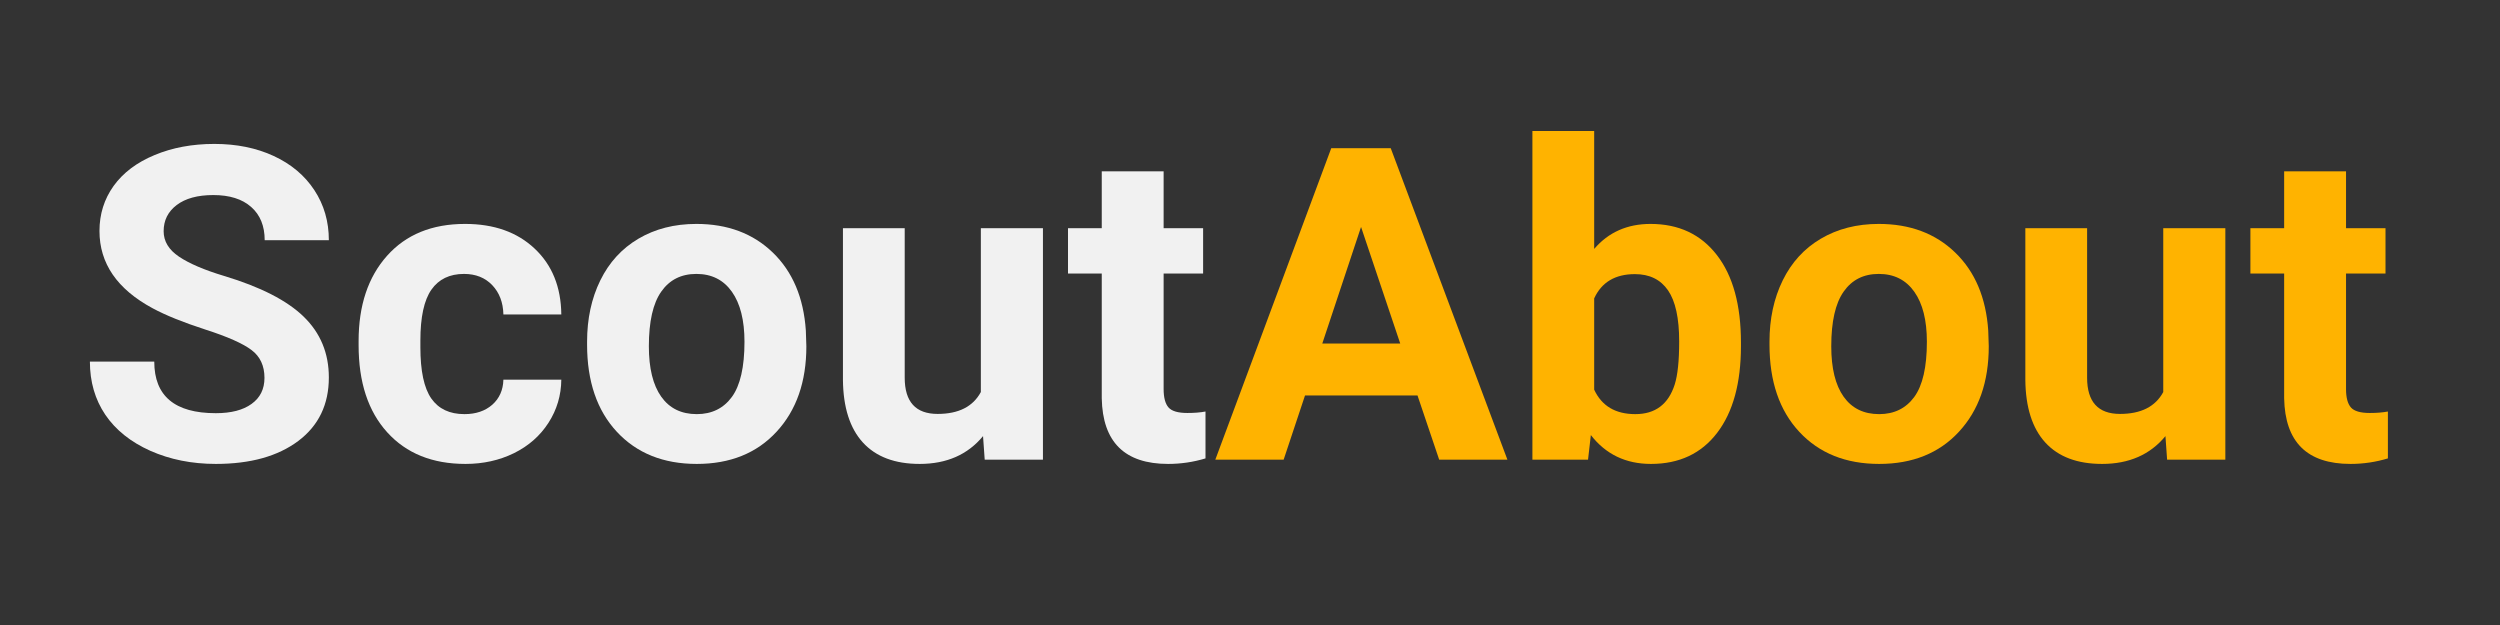 <svg xmlns="http://www.w3.org/2000/svg" xmlns:xlink="http://www.w3.org/1999/xlink" width="500" zoomAndPan="magnify" viewBox="0 0 375 93.75" height="125" preserveAspectRatio="xMidYMid meet" version="1.0"><rect x="0" y="0" width="375" height="93.75" fill="#333333" stroke="none"/><defs><g/></defs><g fill="#f1f1f1" fill-opacity="1"><g transform="translate(11.265, 68.947)"><g><path d="M 28.406 -12.266 C 28.406 -14.078 27.758 -15.469 26.469 -16.438 C 25.188 -17.414 22.875 -18.441 19.531 -19.516 C 16.195 -20.598 13.555 -21.664 11.609 -22.719 C 6.305 -25.582 3.656 -29.441 3.656 -34.297 C 3.656 -36.828 4.363 -39.082 5.781 -41.062 C 7.207 -43.039 9.254 -44.582 11.922 -45.688 C 14.586 -46.801 17.578 -47.359 20.891 -47.359 C 24.223 -47.359 27.191 -46.754 29.797 -45.547 C 32.41 -44.336 34.441 -42.629 35.891 -40.422 C 37.336 -38.223 38.062 -35.723 38.062 -32.922 L 28.438 -32.922 C 28.438 -35.055 27.758 -36.719 26.406 -37.906 C 25.062 -39.094 23.172 -39.688 20.734 -39.688 C 18.379 -39.688 16.547 -39.188 15.234 -38.188 C 13.93 -37.195 13.281 -35.891 13.281 -34.266 C 13.281 -32.754 14.047 -31.484 15.578 -30.453 C 17.109 -29.422 19.359 -28.457 22.328 -27.562 C 27.805 -25.914 31.797 -23.875 34.297 -21.438 C 36.805 -19 38.062 -15.961 38.062 -12.328 C 38.062 -8.273 36.531 -5.098 33.469 -2.797 C 30.406 -0.504 26.285 0.641 21.109 0.641 C 17.516 0.641 14.238 -0.016 11.281 -1.328 C 8.332 -2.648 6.082 -4.453 4.531 -6.734 C 2.988 -9.023 2.219 -11.68 2.219 -14.703 L 11.875 -14.703 C 11.875 -9.547 14.953 -6.969 21.109 -6.969 C 23.398 -6.969 25.188 -7.43 26.469 -8.359 C 27.758 -9.285 28.406 -10.586 28.406 -12.266 Z M 28.406 -12.266 "/></g></g></g><g fill="#f1f1f1" fill-opacity="1"><g transform="translate(51.666, 68.947)"><g><path d="M 18 -6.828 C 19.707 -6.828 21.098 -7.297 22.172 -8.234 C 23.242 -9.18 23.801 -10.438 23.844 -12 L 32.531 -12 C 32.508 -9.645 31.867 -7.488 30.609 -5.531 C 29.348 -3.57 27.617 -2.051 25.422 -0.969 C 23.234 0.102 20.812 0.641 18.156 0.641 C 13.195 0.641 9.285 -0.938 6.422 -4.094 C 3.555 -7.25 2.125 -11.609 2.125 -17.172 L 2.125 -17.781 C 2.125 -23.125 3.547 -27.391 6.391 -30.578 C 9.234 -33.766 13.133 -35.359 18.094 -35.359 C 22.438 -35.359 25.914 -34.125 28.531 -31.656 C 31.156 -29.188 32.488 -25.895 32.531 -21.781 L 23.844 -21.781 C 23.801 -23.582 23.242 -25.047 22.172 -26.172 C 21.098 -27.297 19.688 -27.859 17.938 -27.859 C 15.781 -27.859 14.148 -27.07 13.047 -25.5 C 11.941 -23.926 11.391 -21.375 11.391 -17.844 L 11.391 -16.875 C 11.391 -13.301 11.938 -10.734 13.031 -9.172 C 14.125 -7.609 15.781 -6.828 18 -6.828 Z M 18 -6.828 "/></g></g></g><g fill="#f1f1f1" fill-opacity="1"><g transform="translate(85.938, 68.947)"><g><path d="M 2.125 -17.688 C 2.125 -21.125 2.785 -24.191 4.109 -26.891 C 5.43 -29.586 7.336 -31.672 9.828 -33.141 C 12.328 -34.617 15.223 -35.359 18.516 -35.359 C 23.203 -35.359 27.023 -33.926 29.984 -31.062 C 32.953 -28.195 34.602 -24.301 34.938 -19.375 L 35.016 -17 C 35.016 -11.676 33.523 -7.406 30.547 -4.188 C 27.578 -0.969 23.586 0.641 18.578 0.641 C 13.578 0.641 9.582 -0.961 6.594 -4.172 C 3.613 -7.379 2.125 -11.742 2.125 -17.266 Z M 11.391 -17 C 11.391 -13.707 12.008 -11.188 13.25 -9.438 C 14.488 -7.695 16.266 -6.828 18.578 -6.828 C 20.828 -6.828 22.582 -7.688 23.844 -9.406 C 25.102 -11.133 25.734 -13.895 25.734 -17.688 C 25.734 -20.914 25.102 -23.414 23.844 -25.188 C 22.582 -26.969 20.805 -27.859 18.516 -27.859 C 16.242 -27.859 14.488 -26.973 13.25 -25.203 C 12.008 -23.441 11.391 -20.707 11.391 -17 Z M 11.391 -17 "/></g></g></g><g fill="#f1f1f1" fill-opacity="1"><g transform="translate(123.097, 68.947)"><g><path d="M 24.359 -3.531 C 22.066 -0.75 18.898 0.641 14.859 0.641 C 11.141 0.641 8.301 -0.426 6.344 -2.562 C 4.383 -4.707 3.383 -7.844 3.344 -11.969 L 3.344 -34.719 L 12.609 -34.719 L 12.609 -12.297 C 12.609 -8.672 14.254 -6.859 17.547 -6.859 C 20.691 -6.859 22.852 -7.953 24.031 -10.141 L 24.031 -34.719 L 33.344 -34.719 L 33.344 0 L 24.609 0 Z M 24.359 -3.531 "/></g></g></g><g fill="#f1f1f1" fill-opacity="1"><g transform="translate(159.872, 68.947)"><g><path d="M 14.672 -43.25 L 14.672 -34.719 L 20.594 -34.719 L 20.594 -27.922 L 14.672 -27.922 L 14.672 -10.594 C 14.672 -9.312 14.914 -8.391 15.406 -7.828 C 15.895 -7.273 16.836 -7 18.234 -7 C 19.254 -7 20.16 -7.07 20.953 -7.219 L 20.953 -0.188 C 19.141 0.363 17.27 0.641 15.344 0.641 C 8.832 0.641 5.516 -2.641 5.391 -9.203 L 5.391 -27.922 L 0.328 -27.922 L 0.328 -34.719 L 5.391 -34.719 L 5.391 -43.25 Z M 14.672 -43.25 "/></g></g></g><g fill="#ffb300" fill-opacity="1"><g transform="translate(182.079, 68.947)"><g><path d="M 30.547 -9.625 L 13.672 -9.625 L 10.469 0 L 0.219 0 L 17.609 -46.719 L 26.531 -46.719 L 44.031 0 L 33.797 0 Z M 16.266 -17.422 L 27.953 -17.422 L 22.078 -34.906 Z M 16.266 -17.422 "/></g></g></g><g fill="#ffb300" fill-opacity="1"><g transform="translate(226.299, 68.947)"><g><path d="M 34.844 -17.047 C 34.844 -11.484 33.656 -7.145 31.281 -4.031 C 28.906 -0.914 25.594 0.641 21.344 0.641 C 17.57 0.641 14.566 -0.801 12.328 -3.688 L 11.906 0 L 3.562 0 L 3.562 -49.297 L 12.828 -49.297 L 12.828 -31.609 C 14.973 -34.109 17.789 -35.359 21.281 -35.359 C 25.508 -35.359 28.828 -33.801 31.234 -30.688 C 33.641 -27.582 34.844 -23.203 34.844 -17.547 Z M 25.578 -17.719 C 25.578 -21.219 25.02 -23.773 23.906 -25.391 C 22.789 -27.016 21.133 -27.828 18.938 -27.828 C 15.977 -27.828 13.941 -26.613 12.828 -24.188 L 12.828 -10.5 C 13.961 -8.051 16.02 -6.828 19 -6.828 C 21.988 -6.828 23.957 -8.305 24.906 -11.266 C 25.352 -12.672 25.578 -14.82 25.578 -17.719 Z M 25.578 -17.719 "/></g></g></g><g fill="#ffb300" fill-opacity="1"><g transform="translate(263.298, 68.947)"><g><path d="M 2.125 -17.688 C 2.125 -21.125 2.785 -24.191 4.109 -26.891 C 5.43 -29.586 7.336 -31.672 9.828 -33.141 C 12.328 -34.617 15.223 -35.359 18.516 -35.359 C 23.203 -35.359 27.023 -33.926 29.984 -31.062 C 32.953 -28.195 34.602 -24.301 34.938 -19.375 L 35.016 -17 C 35.016 -11.676 33.523 -7.406 30.547 -4.188 C 27.578 -0.969 23.586 0.641 18.578 0.641 C 13.578 0.641 9.582 -0.961 6.594 -4.172 C 3.613 -7.379 2.125 -11.742 2.125 -17.266 Z M 11.391 -17 C 11.391 -13.707 12.008 -11.188 13.25 -9.438 C 14.488 -7.695 16.266 -6.828 18.578 -6.828 C 20.828 -6.828 22.582 -7.688 23.844 -9.406 C 25.102 -11.133 25.734 -13.895 25.734 -17.688 C 25.734 -20.914 25.102 -23.414 23.844 -25.188 C 22.582 -26.969 20.805 -27.859 18.516 -27.859 C 16.242 -27.859 14.488 -26.973 13.25 -25.203 C 12.008 -23.441 11.391 -20.707 11.391 -17 Z M 11.391 -17 "/></g></g></g><g fill="#ffb300" fill-opacity="1"><g transform="translate(300.457, 68.947)"><g><path d="M 24.359 -3.531 C 22.066 -0.75 18.898 0.641 14.859 0.641 C 11.141 0.641 8.301 -0.426 6.344 -2.562 C 4.383 -4.707 3.383 -7.844 3.344 -11.969 L 3.344 -34.719 L 12.609 -34.719 L 12.609 -12.297 C 12.609 -8.672 14.254 -6.859 17.547 -6.859 C 20.691 -6.859 22.852 -7.953 24.031 -10.141 L 24.031 -34.719 L 33.344 -34.719 L 33.344 0 L 24.609 0 Z M 24.359 -3.531 "/></g></g></g><g fill="#ffb300" fill-opacity="1"><g transform="translate(337.232, 68.947)"><g><path d="M 14.672 -43.25 L 14.672 -34.719 L 20.594 -34.719 L 20.594 -27.922 L 14.672 -27.922 L 14.672 -10.594 C 14.672 -9.312 14.914 -8.391 15.406 -7.828 C 15.895 -7.273 16.836 -7 18.234 -7 C 19.254 -7 20.16 -7.07 20.953 -7.219 L 20.953 -0.188 C 19.141 0.363 17.27 0.641 15.344 0.641 C 8.832 0.641 5.516 -2.641 5.391 -9.203 L 5.391 -27.922 L 0.328 -27.922 L 0.328 -34.719 L 5.391 -34.719 L 5.391 -43.25 Z M 14.672 -43.25 "/></g></g></g></svg>